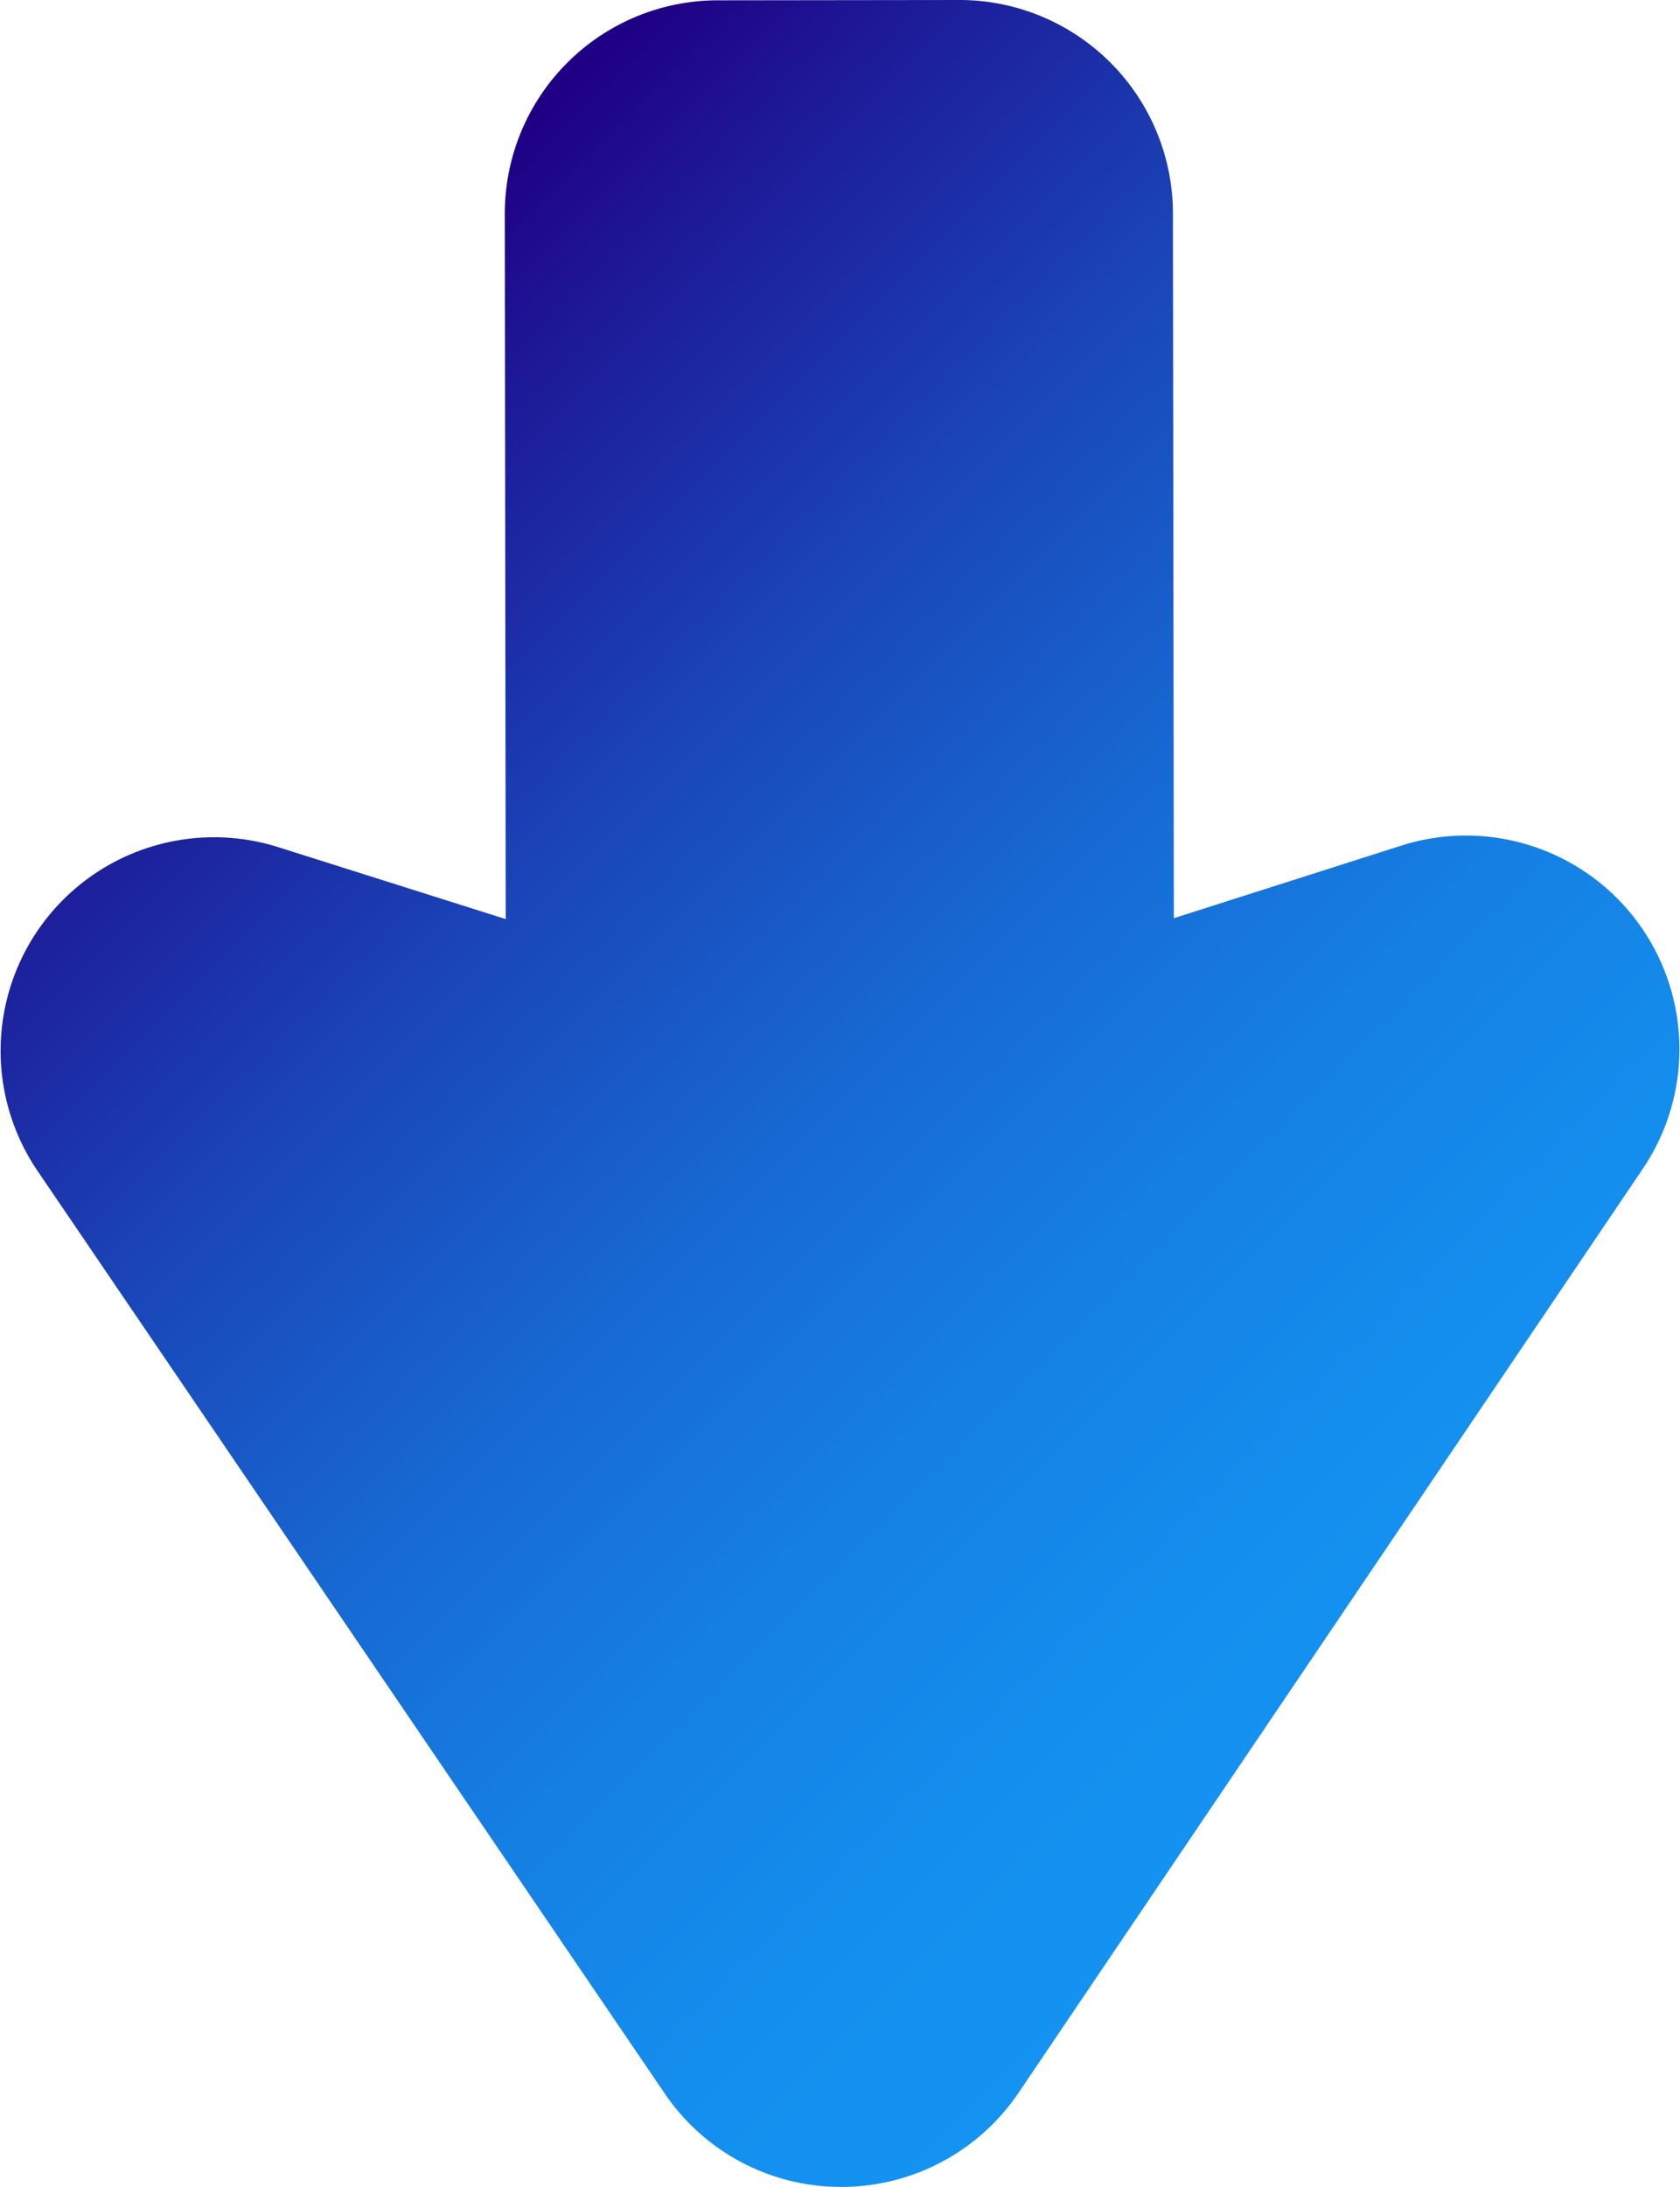 <svg xmlns="http://www.w3.org/2000/svg" xmlns:xlink="http://www.w3.org/1999/xlink" viewBox="0 0 384.39 500.02"><defs><style>.cls-1{fill:url(#Degradado_sin_nombre);}</style><linearGradient id="Degradado_sin_nombre" x1="36.39" y1="109.98" x2="320.42" y2="394.01" gradientTransform="matrix(0, 1, 1, 0, -60.07, 58.16)" gradientUnits="userSpaceOnUse"><stop offset="0.01" stop-color="#1f0084"/><stop offset="0.11" stop-color="#1d1997"/><stop offset="0.31" stop-color="#1a44b7"/><stop offset="0.51" stop-color="#1767d1"/><stop offset="0.69" stop-color="#157fe3"/><stop offset="0.86" stop-color="#148eee"/><stop offset="1" stop-color="#1493f2"/></linearGradient></defs><title>flecha</title><g id="Capa_2" data-name="Capa 2"><g id="Capa_1-2" data-name="Capa 1"><g id="_16_Arrow_Left" data-name="16 Arrow Left"><path class="cls-1" d="M192.54,500a48.73,48.73,0,0,1-40.38-21.26L8.55,267.65a48.83,48.83,0,0,1,55-74l52.16,16.48-.21-161.19A48.77,48.77,0,0,1,164.14.07L219.62,0a48.85,48.85,0,0,1,48.75,48.74l.21,161.19,52.12-16.62a48.83,48.83,0,0,1,55.22,73.85l-143,211.5A48.91,48.91,0,0,1,192.54,500Z"/></g></g></g></svg>